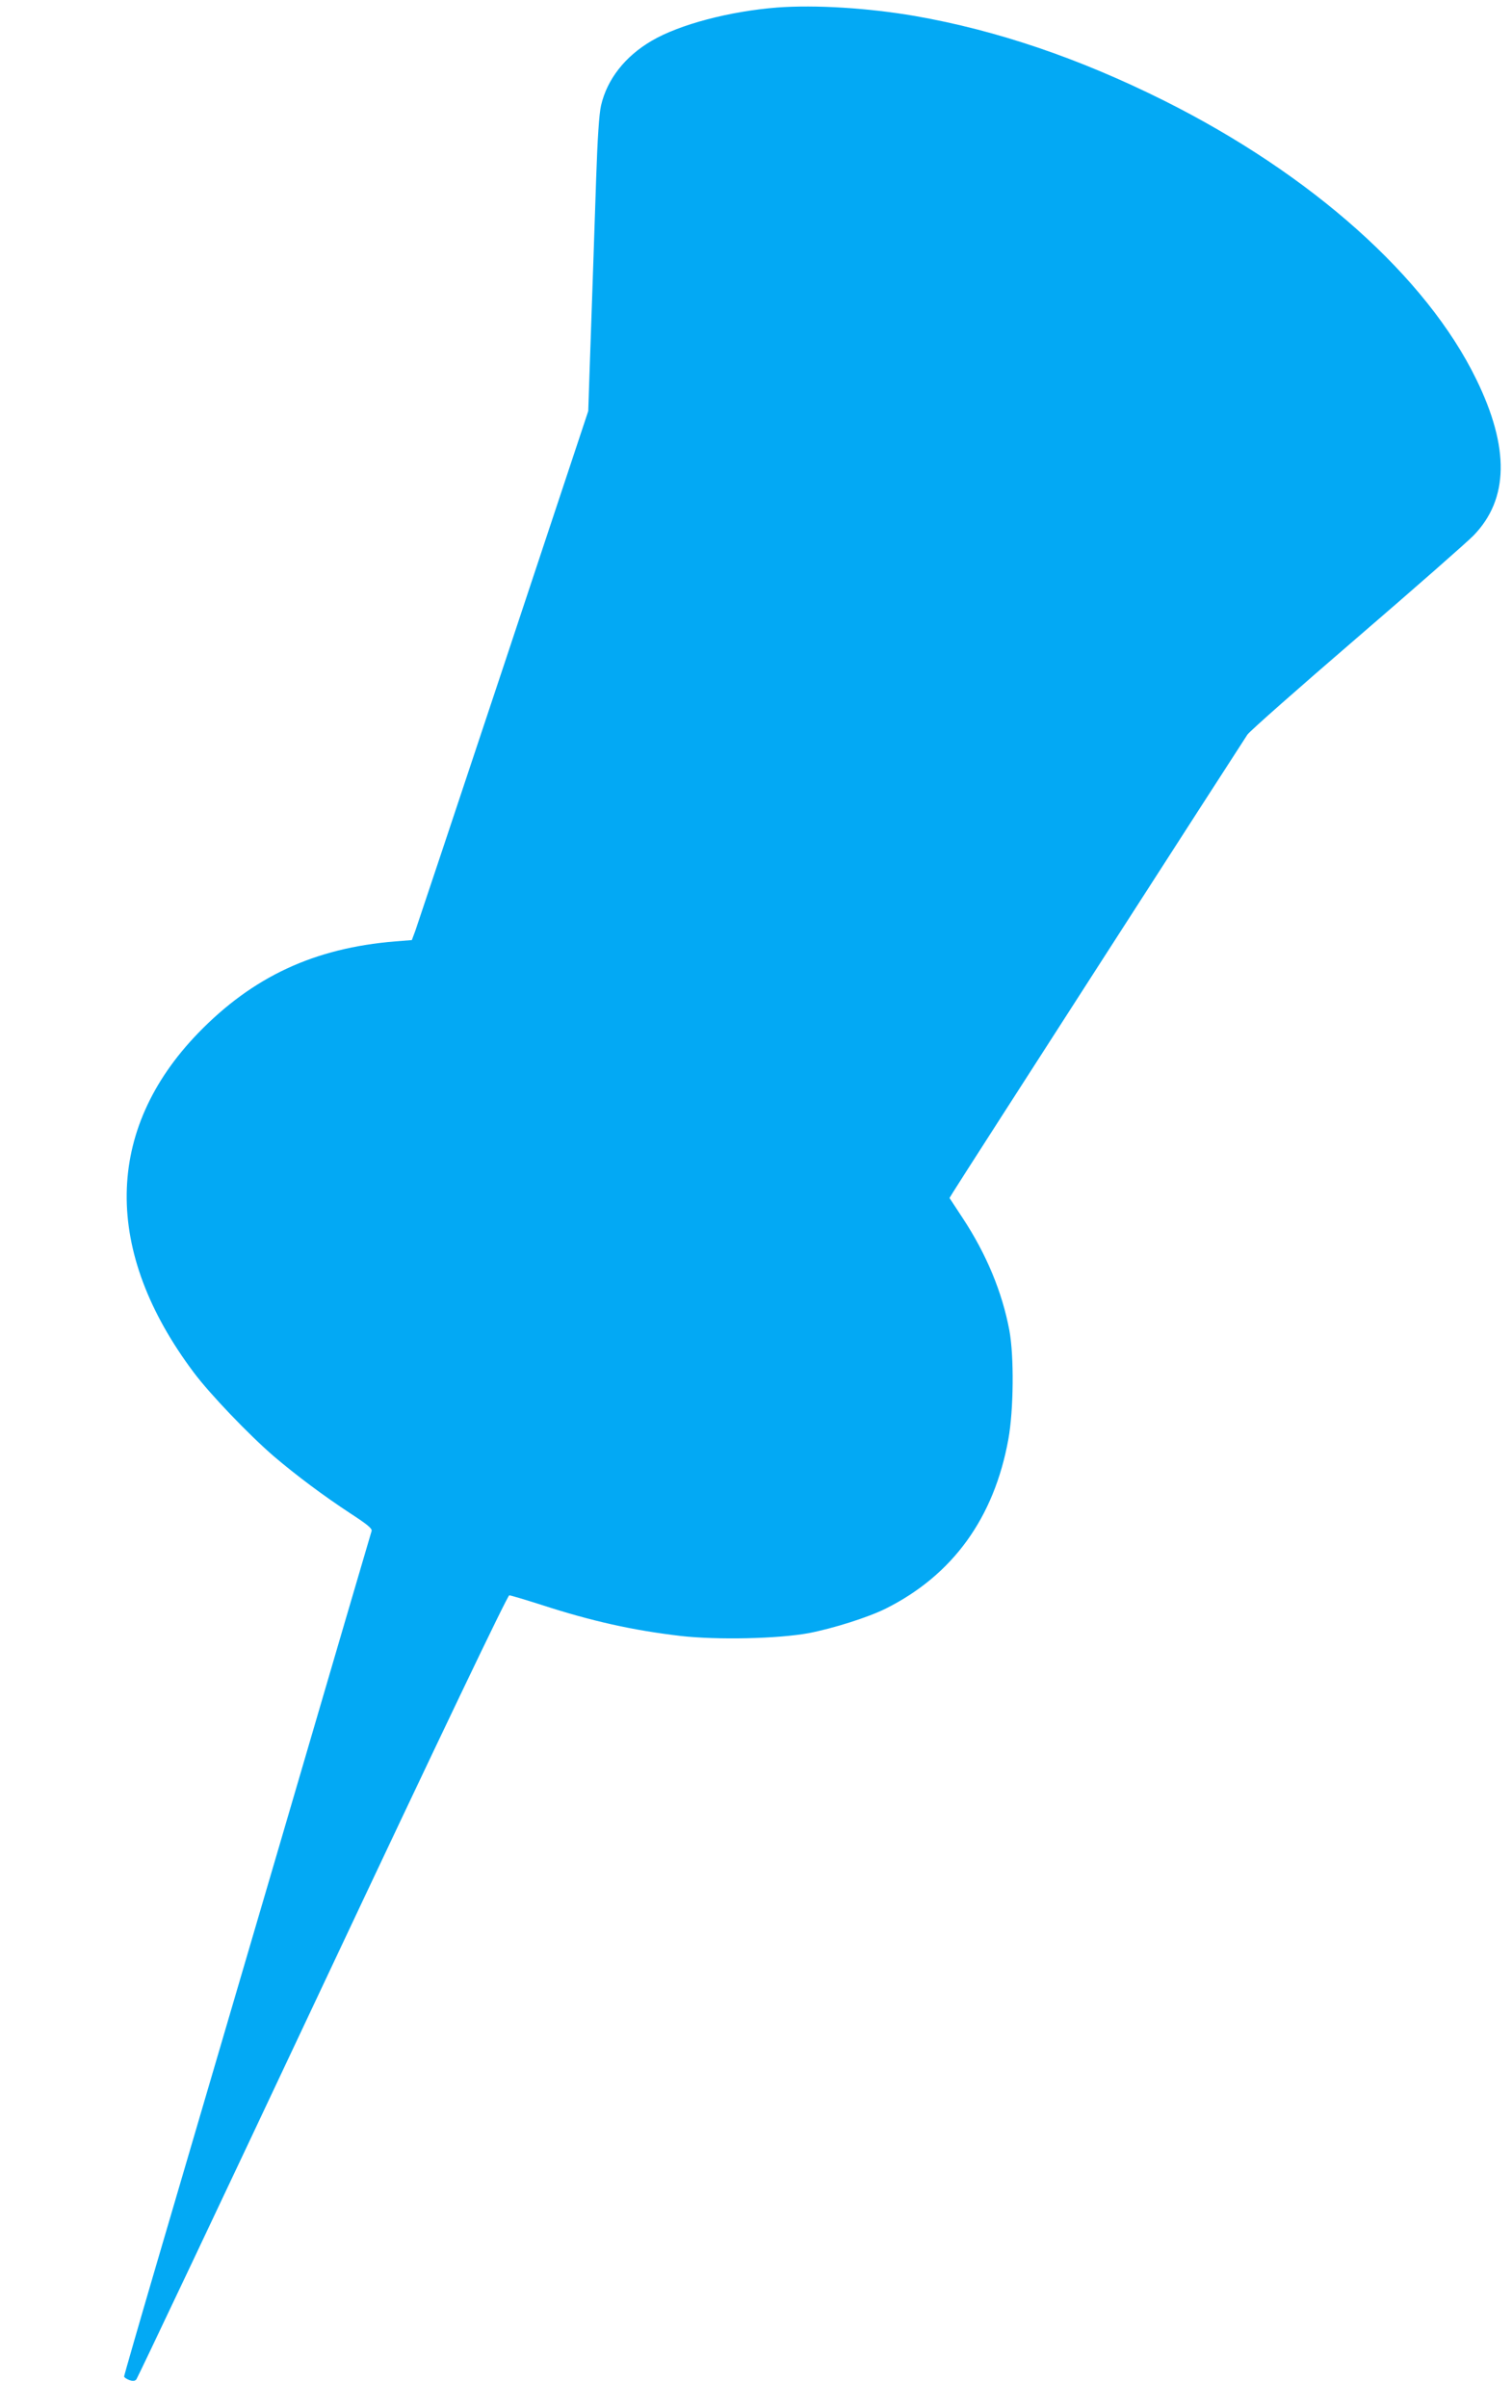<?xml version="1.0" standalone="no"?>
<!DOCTYPE svg PUBLIC "-//W3C//DTD SVG 20010904//EN"
 "http://www.w3.org/TR/2001/REC-SVG-20010904/DTD/svg10.dtd">
<svg version="1.0" xmlns="http://www.w3.org/2000/svg"
 width="804pt" height="1280pt" viewBox="0 0 804 1280"
 preserveAspectRatio="xMidYMid meet">
<g transform="translate(0,1280) scale(0.1,-0.1)"
fill="#03a9f4" stroke="none">
<path d="M4132 12760 c-253 -20 -519 -90 -667 -177 -142 -83 -237 -205 -269
-344 -10 -42 -19 -177 -26 -389 -11 -334 -25 -738 -36 -1055 l-6 -180 -450
-1355 c-248 -745 -459 -1378 -469 -1406 l-19 -51 -88 -7 c-430 -35 -757 -187
-1048 -487 -499 -516 -507 -1160 -24 -1804 86 -115 293 -331 425 -445 121
-103 267 -212 409 -305 89 -58 116 -80 112 -93 -3 -9 -222 -755 -486 -1657
-265 -902 -560 -1907 -656 -2234 -96 -327 -174 -598 -174 -603 0 -5 12 -13 27
-19 20 -7 29 -6 38 3 6 7 452 948 990 2091 638 1355 984 2077 993 2077 8 0 84
-23 169 -50 271 -88 488 -136 743 -166 197 -22 515 -15 680 15 130 25 317 84
411 131 355 178 575 481 651 900 28 155 31 441 5 580 -38 202 -122 404 -247
594 l-71 108 19 31 c22 38 1534 2386 1565 2432 12 18 274 249 582 514 308 265
587 510 621 545 187 193 192 466 14 830 -265 544 -876 1089 -1660 1481 -451
225 -889 374 -1325 450 -250 43 -530 60 -733 45z"/>
</g>
</svg>

